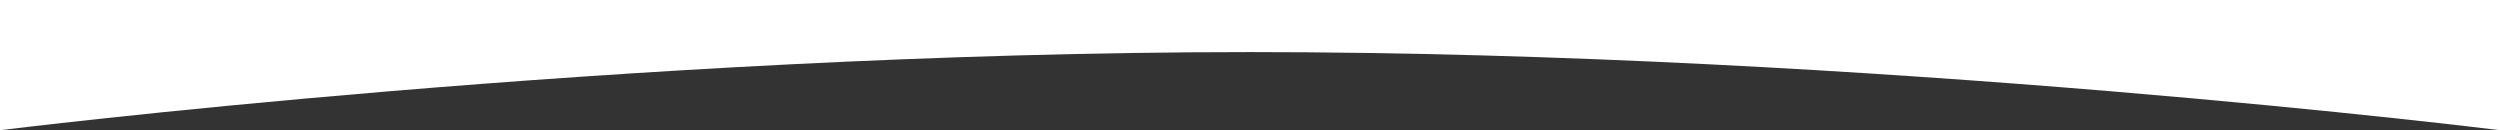 <?xml version="1.0" encoding="UTF-8"?> <svg xmlns="http://www.w3.org/2000/svg" width="1920" height="100" viewBox="0 0 1920 100"><rect x="0" y="0" width="1920" height="100" fill="#333333" stroke="none"/> <defs> <style> .cls-1 { fill: #fff; fill-rule: evenodd; } </style> </defs> <path id="wave1-2" class="cls-1" d="M1920,2170s-480.02-60-960.024-60S0,2170,0,2170V2070H1920v100Z" transform="translate(0 -2070)"></path> </svg> 